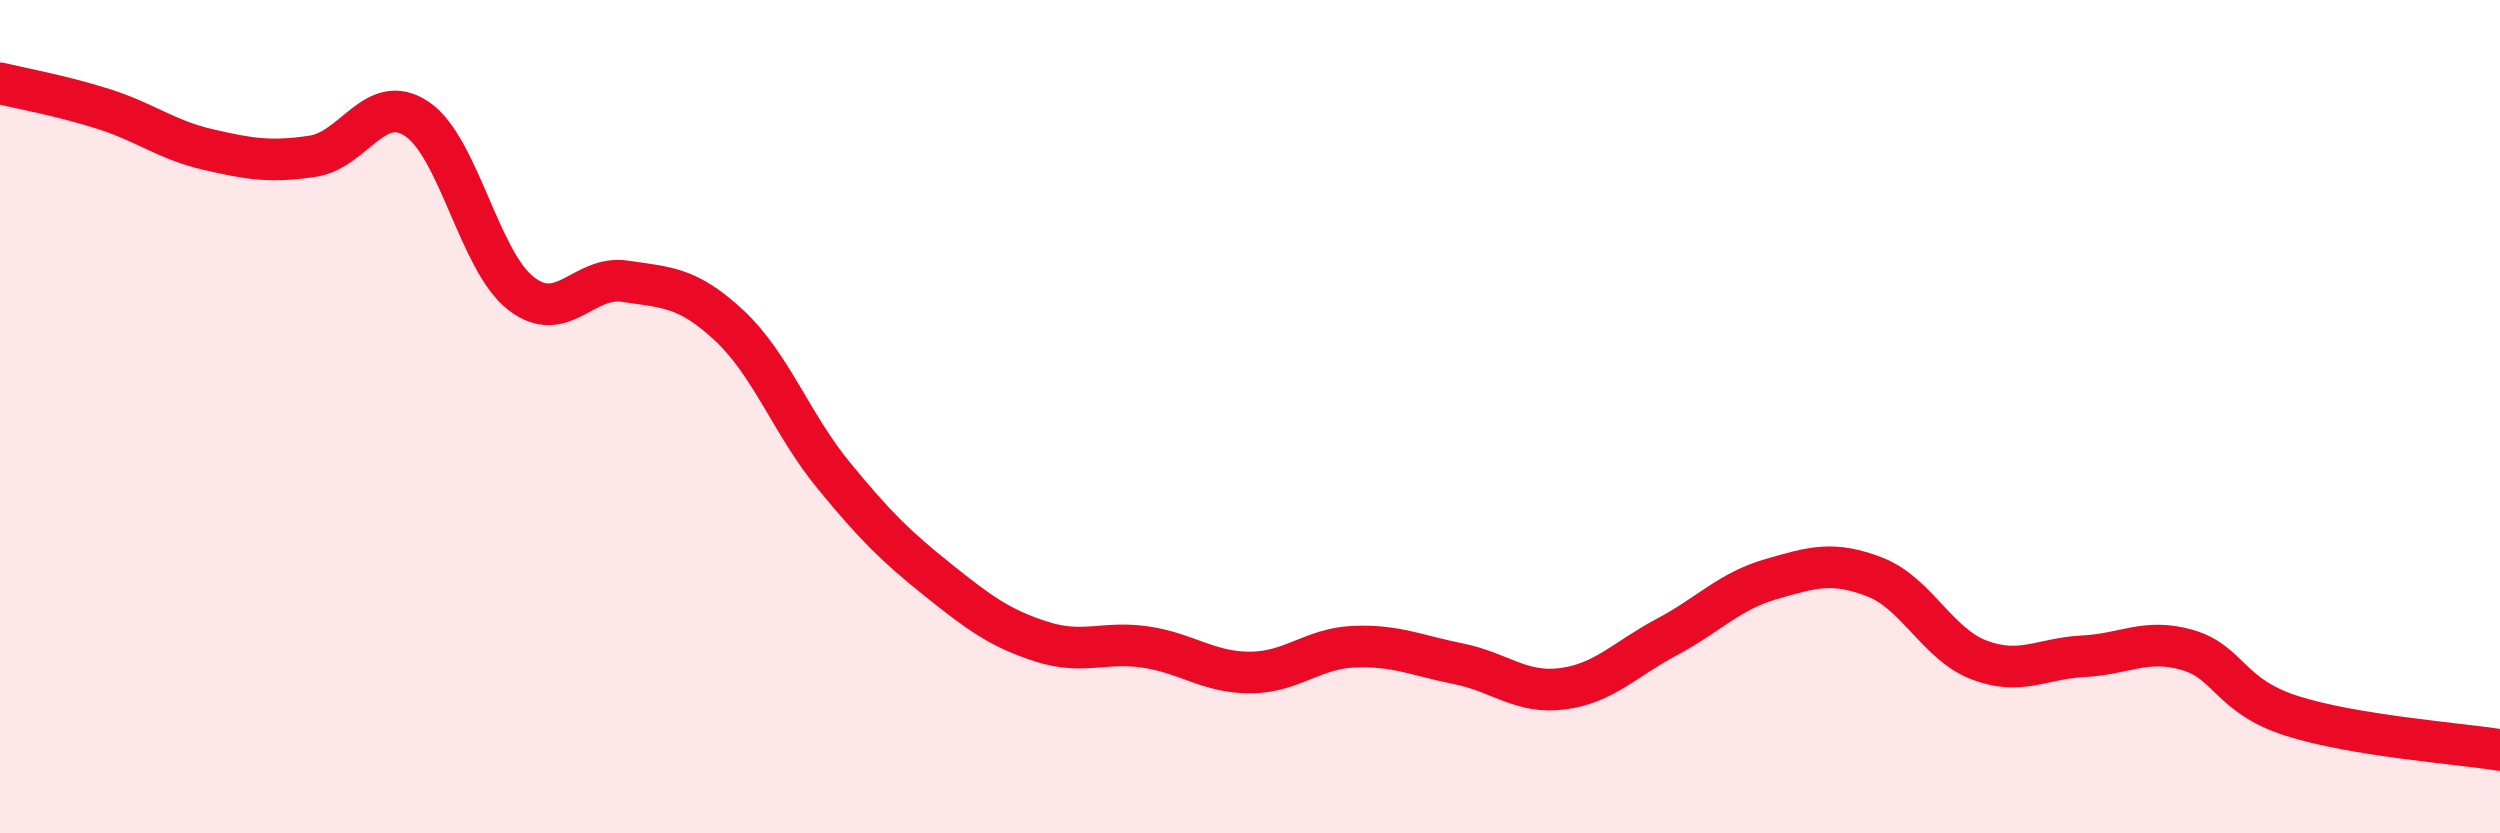 
    <svg width="60" height="20" viewBox="0 0 60 20" xmlns="http://www.w3.org/2000/svg">
      <path
        d="M 0,2 C 0.5,2.12 1.5,2.3 2.5,2.62 C 3.5,2.94 4,3.36 5,3.59 C 6,3.82 6.5,3.9 7.5,3.75 C 8.5,3.6 9,2.19 10,2.85 C 11,3.51 11.5,6.26 12.5,7.04 C 13.5,7.82 14,6.6 15,6.75 C 16,6.9 16.5,6.88 17.5,7.81 C 18.5,8.74 19,10.18 20,11.4 C 21,12.62 21.5,13.11 22.5,13.91 C 23.5,14.71 24,15.08 25,15.4 C 26,15.72 26.5,15.38 27.5,15.53 C 28.5,15.68 29,16.14 30,16.14 C 31,16.14 31.5,15.56 32.5,15.52 C 33.5,15.48 34,15.73 35,15.93 C 36,16.13 36.5,16.66 37.5,16.53 C 38.5,16.4 39,15.82 40,15.29 C 41,14.76 41.5,14.19 42.5,13.9 C 43.5,13.61 44,13.46 45,13.85 C 46,14.24 46.5,15.46 47.5,15.84 C 48.5,16.22 49,15.8 50,15.75 C 51,15.7 51.5,15.31 52.5,15.6 C 53.5,15.89 53.5,16.7 55,17.18 C 56.5,17.66 59,17.84 60,18L60 20L0 20Z"
        fill="#EB0A25"
        opacity="0.1"
        stroke-linecap="round"
        stroke-linejoin="round"
      />
      <path
        d="M 0,2 C 0.5,2.12 1.5,2.3 2.5,2.62 C 3.5,2.94 4,3.36 5,3.59 C 6,3.82 6.5,3.9 7.5,3.75 C 8.5,3.6 9,2.19 10,2.85 C 11,3.51 11.5,6.26 12.5,7.04 C 13.5,7.82 14,6.6 15,6.75 C 16,6.9 16.5,6.88 17.5,7.81 C 18.5,8.74 19,10.18 20,11.4 C 21,12.62 21.5,13.11 22.5,13.91 C 23.5,14.71 24,15.08 25,15.4 C 26,15.72 26.5,15.38 27.5,15.53 C 28.5,15.68 29,16.14 30,16.14 C 31,16.14 31.5,15.56 32.5,15.52 C 33.5,15.48 34,15.73 35,15.93 C 36,16.13 36.5,16.66 37.5,16.53 C 38.5,16.4 39,15.82 40,15.29 C 41,14.76 41.5,14.19 42.5,13.9 C 43.5,13.61 44,13.46 45,13.85 C 46,14.24 46.5,15.46 47.5,15.84 C 48.5,16.22 49,15.8 50,15.75 C 51,15.7 51.5,15.31 52.5,15.6 C 53.5,15.89 53.5,16.7 55,17.18 C 56.5,17.66 59,17.84 60,18"
        stroke="#EB0A25"
        stroke-width="1"
        fill="none"
        stroke-linecap="round"
        stroke-linejoin="round"
      />
    </svg>
  